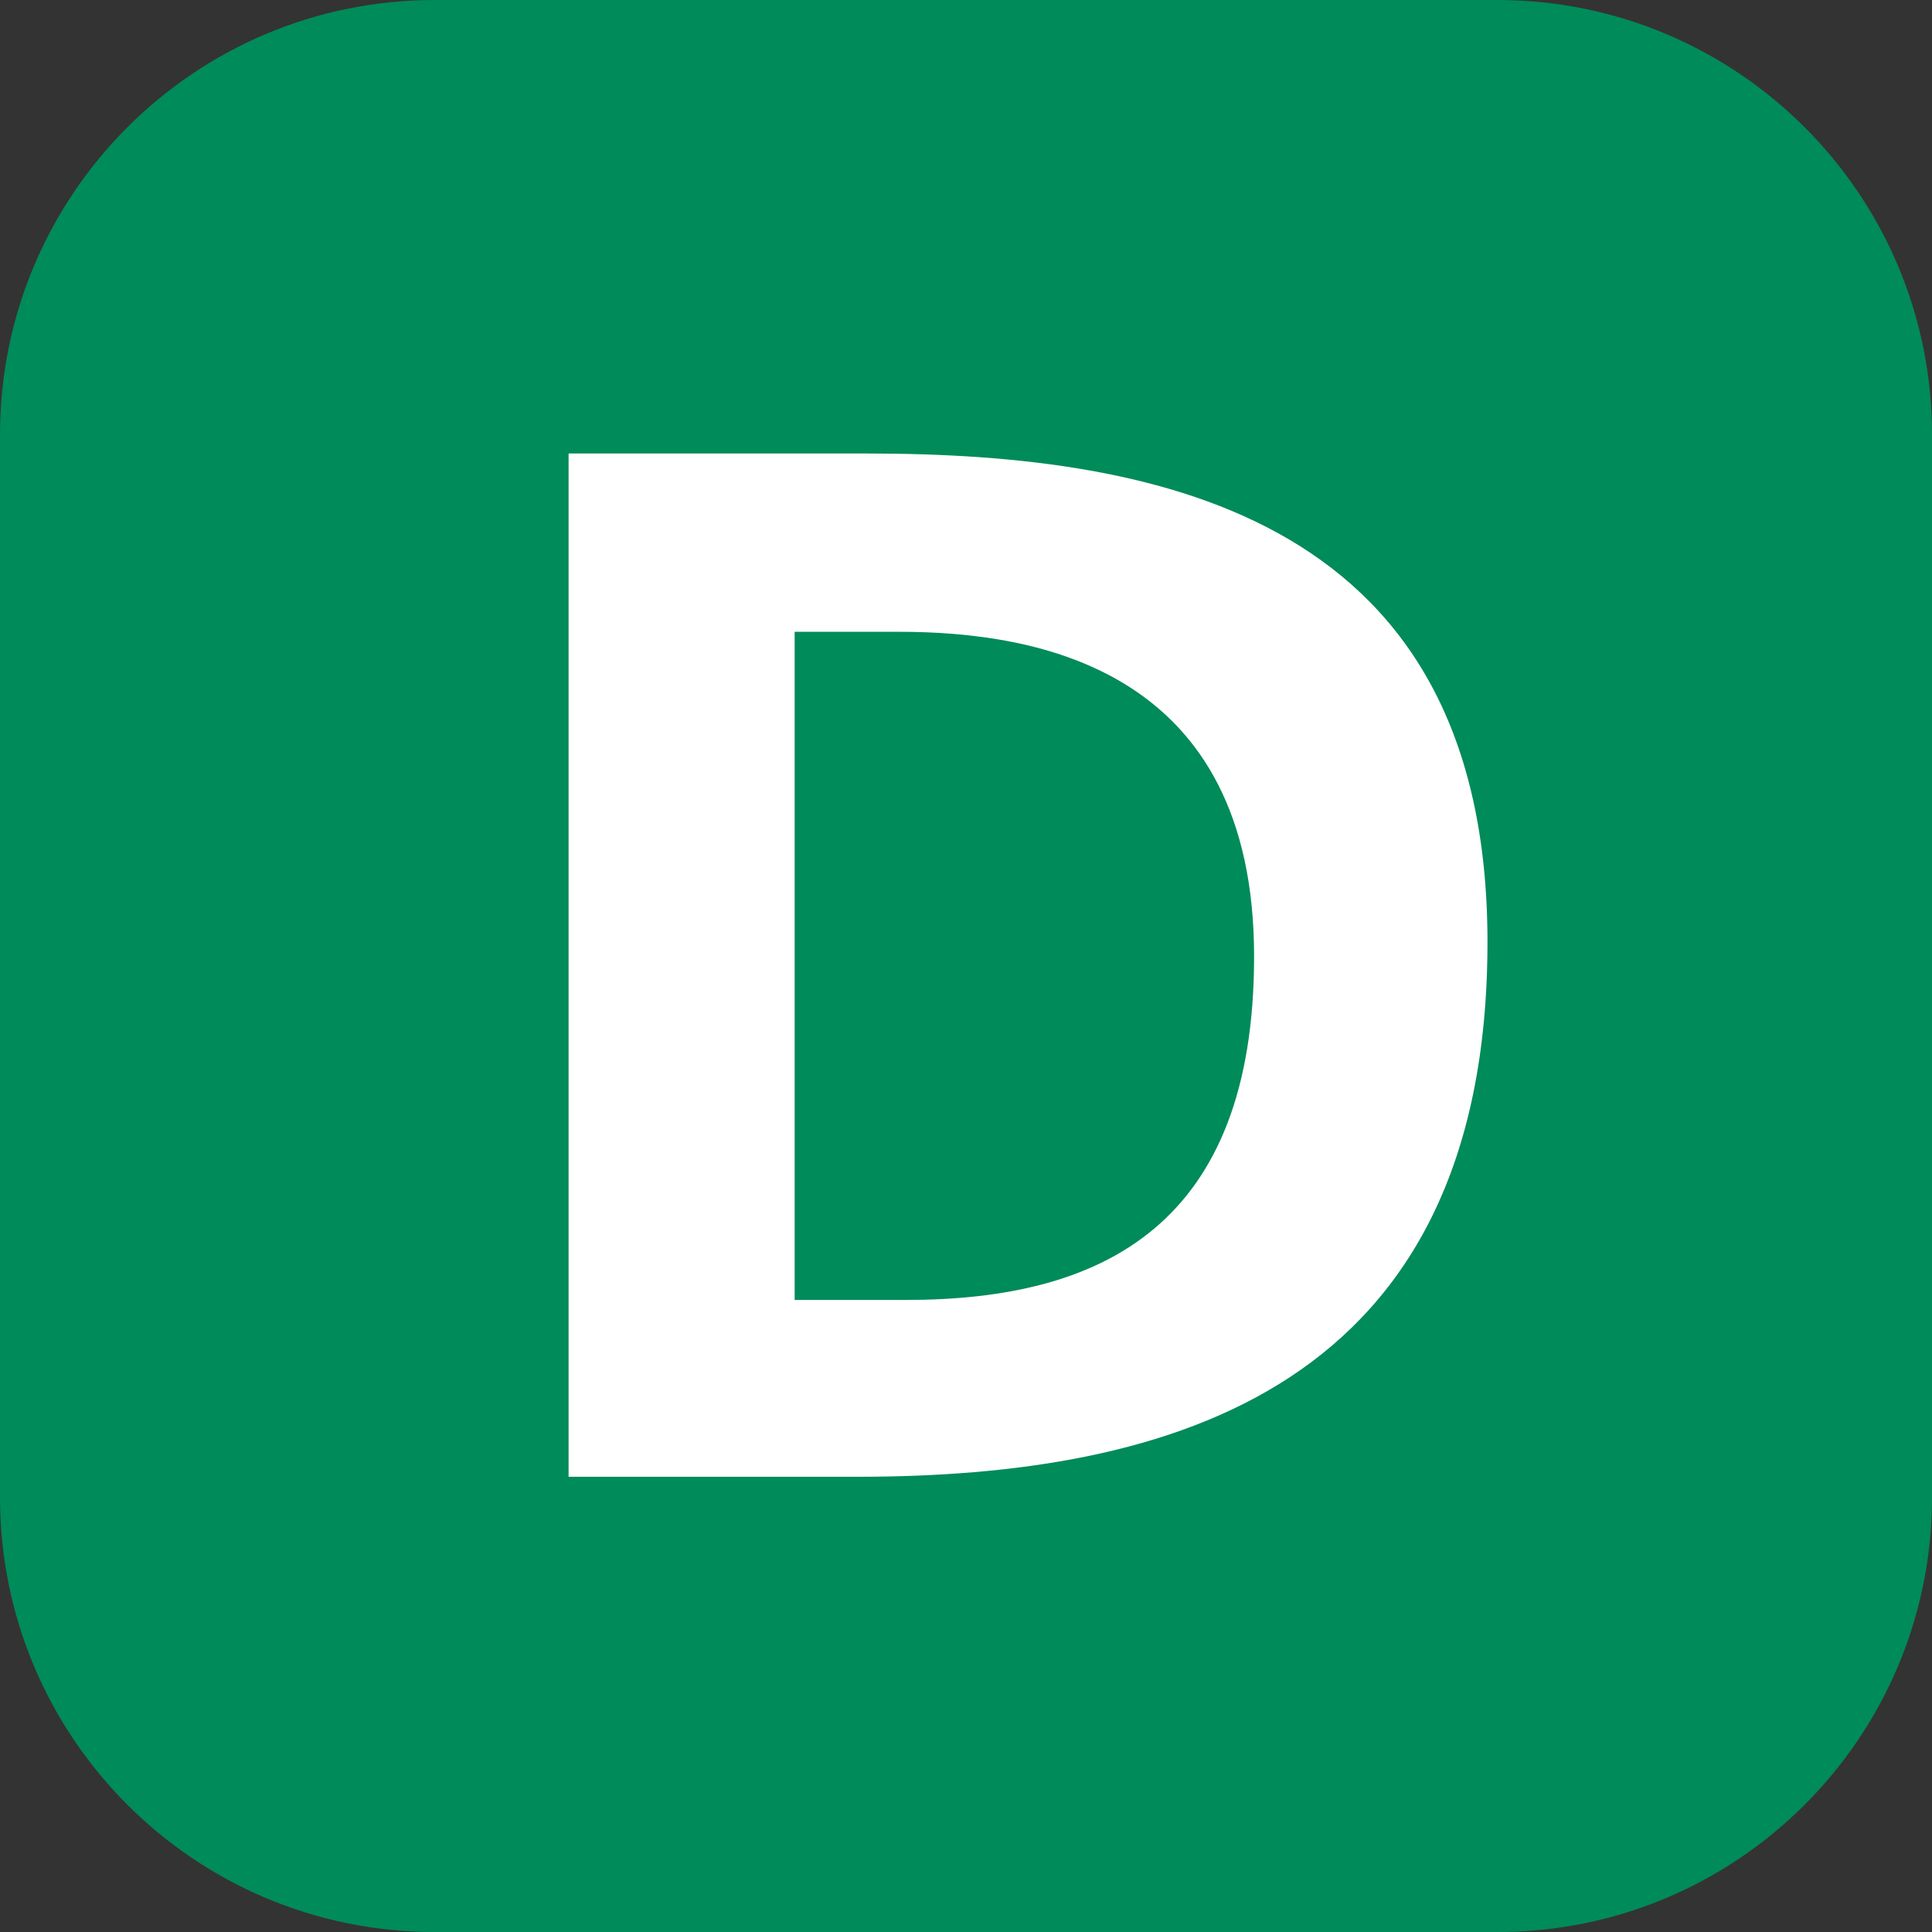 <?xml version="1.0" encoding="iso-8859-1"?>
<!-- Generator: Adobe Illustrator 16.0.0, SVG Export Plug-In . SVG Version: 6.00 Build 0)  -->
<!DOCTYPE svg PUBLIC "-//W3C//DTD SVG 1.1//EN" "http://www.w3.org/Graphics/SVG/1.1/DTD/svg11.dtd">
<svg version="1.1" id="Calque_1" xmlns="http://www.w3.org/2000/svg" xmlns:xlink="http://www.w3.org/1999/xlink" x="0px" y="0px"
	 width="283.46px" height="283.46px" viewBox="0 0 283.46 283.46" style="enable-background:new 0 0 283.46 283.46;"
	 xml:space="preserve">
<rect x="0" y="0" width="283.46" height="283.46" fill="#333333" stroke="none"/>
<g>
	<defs>
		<rect id="SVGID_1_" width="283.46" height="283.46"/>
	</defs>
	<clipPath id="SVGID_2_">
		<use xlink:href="#SVGID_1_"  style="overflow:visible;"/>
	</clipPath>
	<path style="clip-path:url(#SVGID_2_);fill:#008B5A;" d="M219.685,283.465H63.78c-35.224,0-63.78-28.556-63.78-63.78V63.779
		C0,28.555,28.556,0,63.78,0h155.905c35.225,0,63.78,28.555,63.78,63.779v155.906C283.465,254.909,254.909,283.465,219.685,283.465"
		/>
	<path style="clip-path:url(#SVGID_2_);fill:#FFFFFF;" d="M125.733,216.671H83.421V66.537h43.803
		c43.804,0,91.017,9.784,91.017,71.667C218.24,203.913,171.667,216.671,125.733,216.671 M131.903,92.696h-15.314v98.029h16.379
		c28.916,0,51.03-11.057,51.03-50.395C183.998,98.222,152.313,92.696,131.903,92.696"/>
</g>
</svg>
